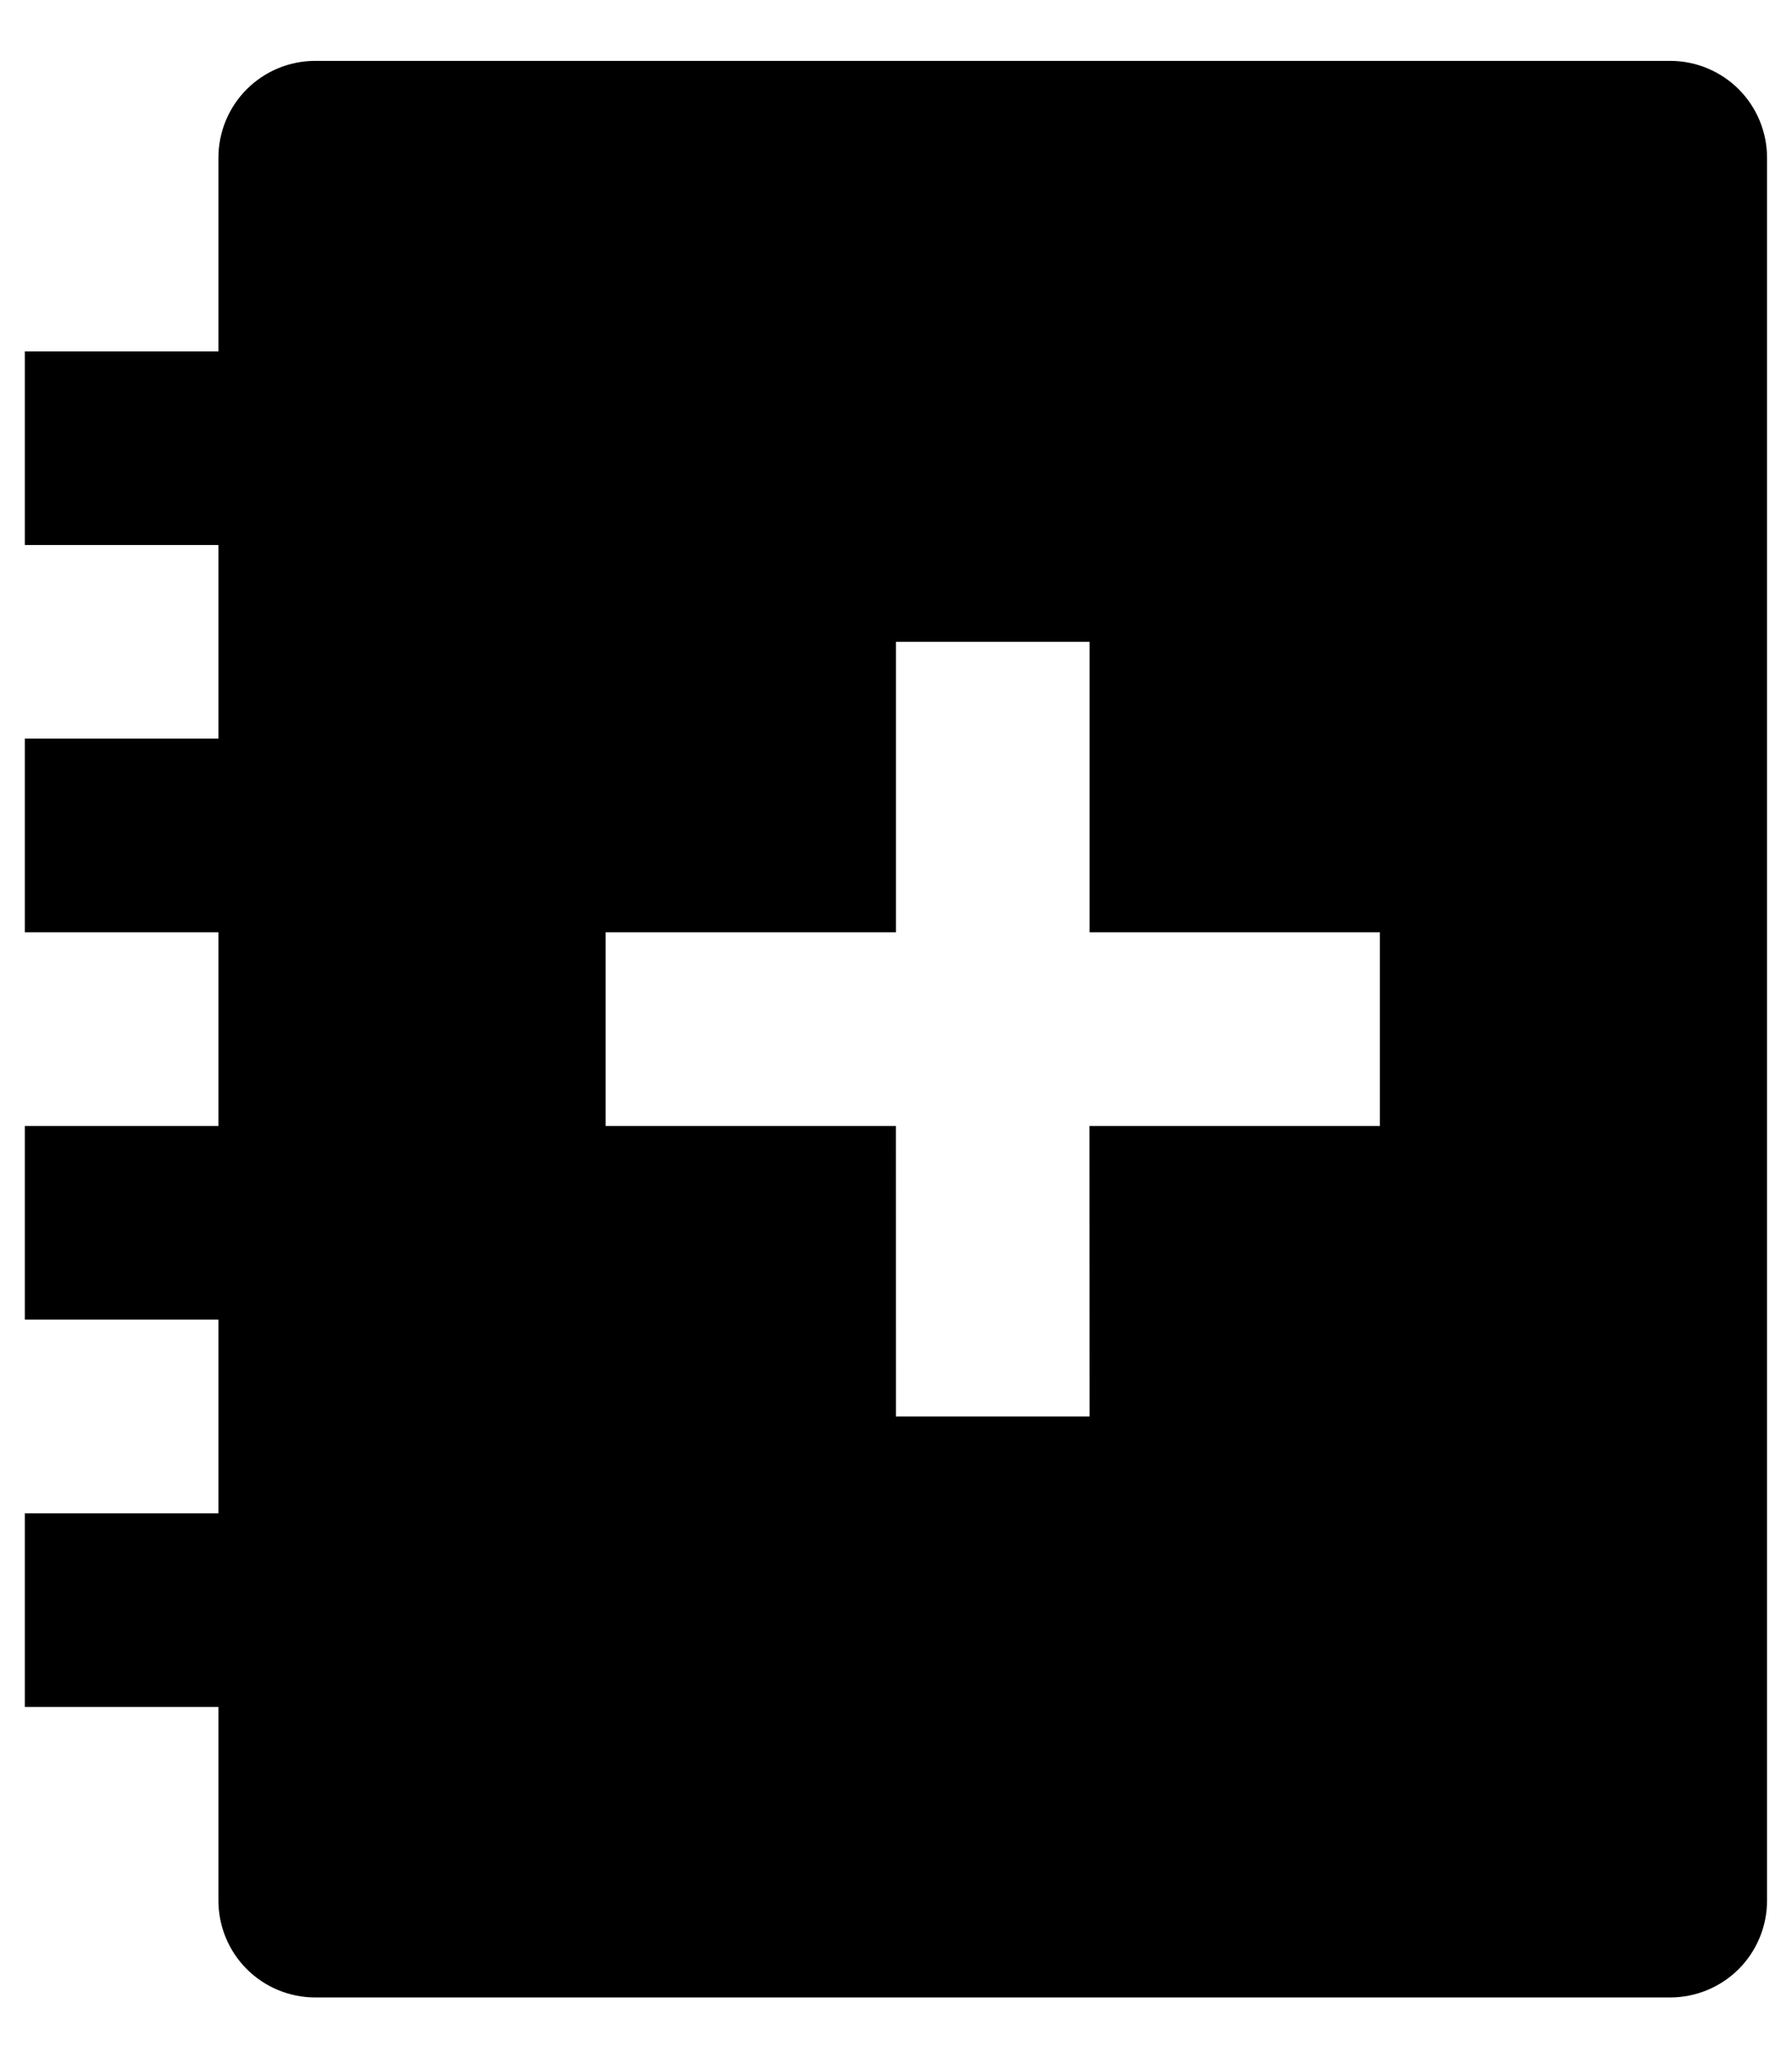 <?xml version="1.0" encoding="utf-8" ?><svg width="27" height="31" viewBox="0 0 27 31" fill="none" xmlns="http://www.w3.org/2000/svg">
<path d="M25.166 0.917C25.552 0.917 25.923 1.071 26.197 1.344C26.47 1.618 26.624 1.989 26.624 2.375V28.625C26.624 29.012 26.47 29.383 26.197 29.657C25.923 29.93 25.552 30.084 25.166 30.084H4.749C4.362 30.084 3.991 29.93 3.718 29.657C3.444 29.383 3.291 29.012 3.291 28.625V25.709H0.374V22.792H3.291V19.875H0.374V16.959H3.291V14.042H0.374V11.125H3.291V8.209H0.374V5.292H3.291V2.375C3.291 1.989 3.444 1.618 3.718 1.344C3.991 1.071 4.362 0.917 4.749 0.917H25.166ZM16.416 9.667H13.499V14.042H9.124V16.959H13.498L13.499 21.334H16.416L16.414 16.959H20.791V14.042H16.416V9.667Z" fill="#000000"/>
</svg>
